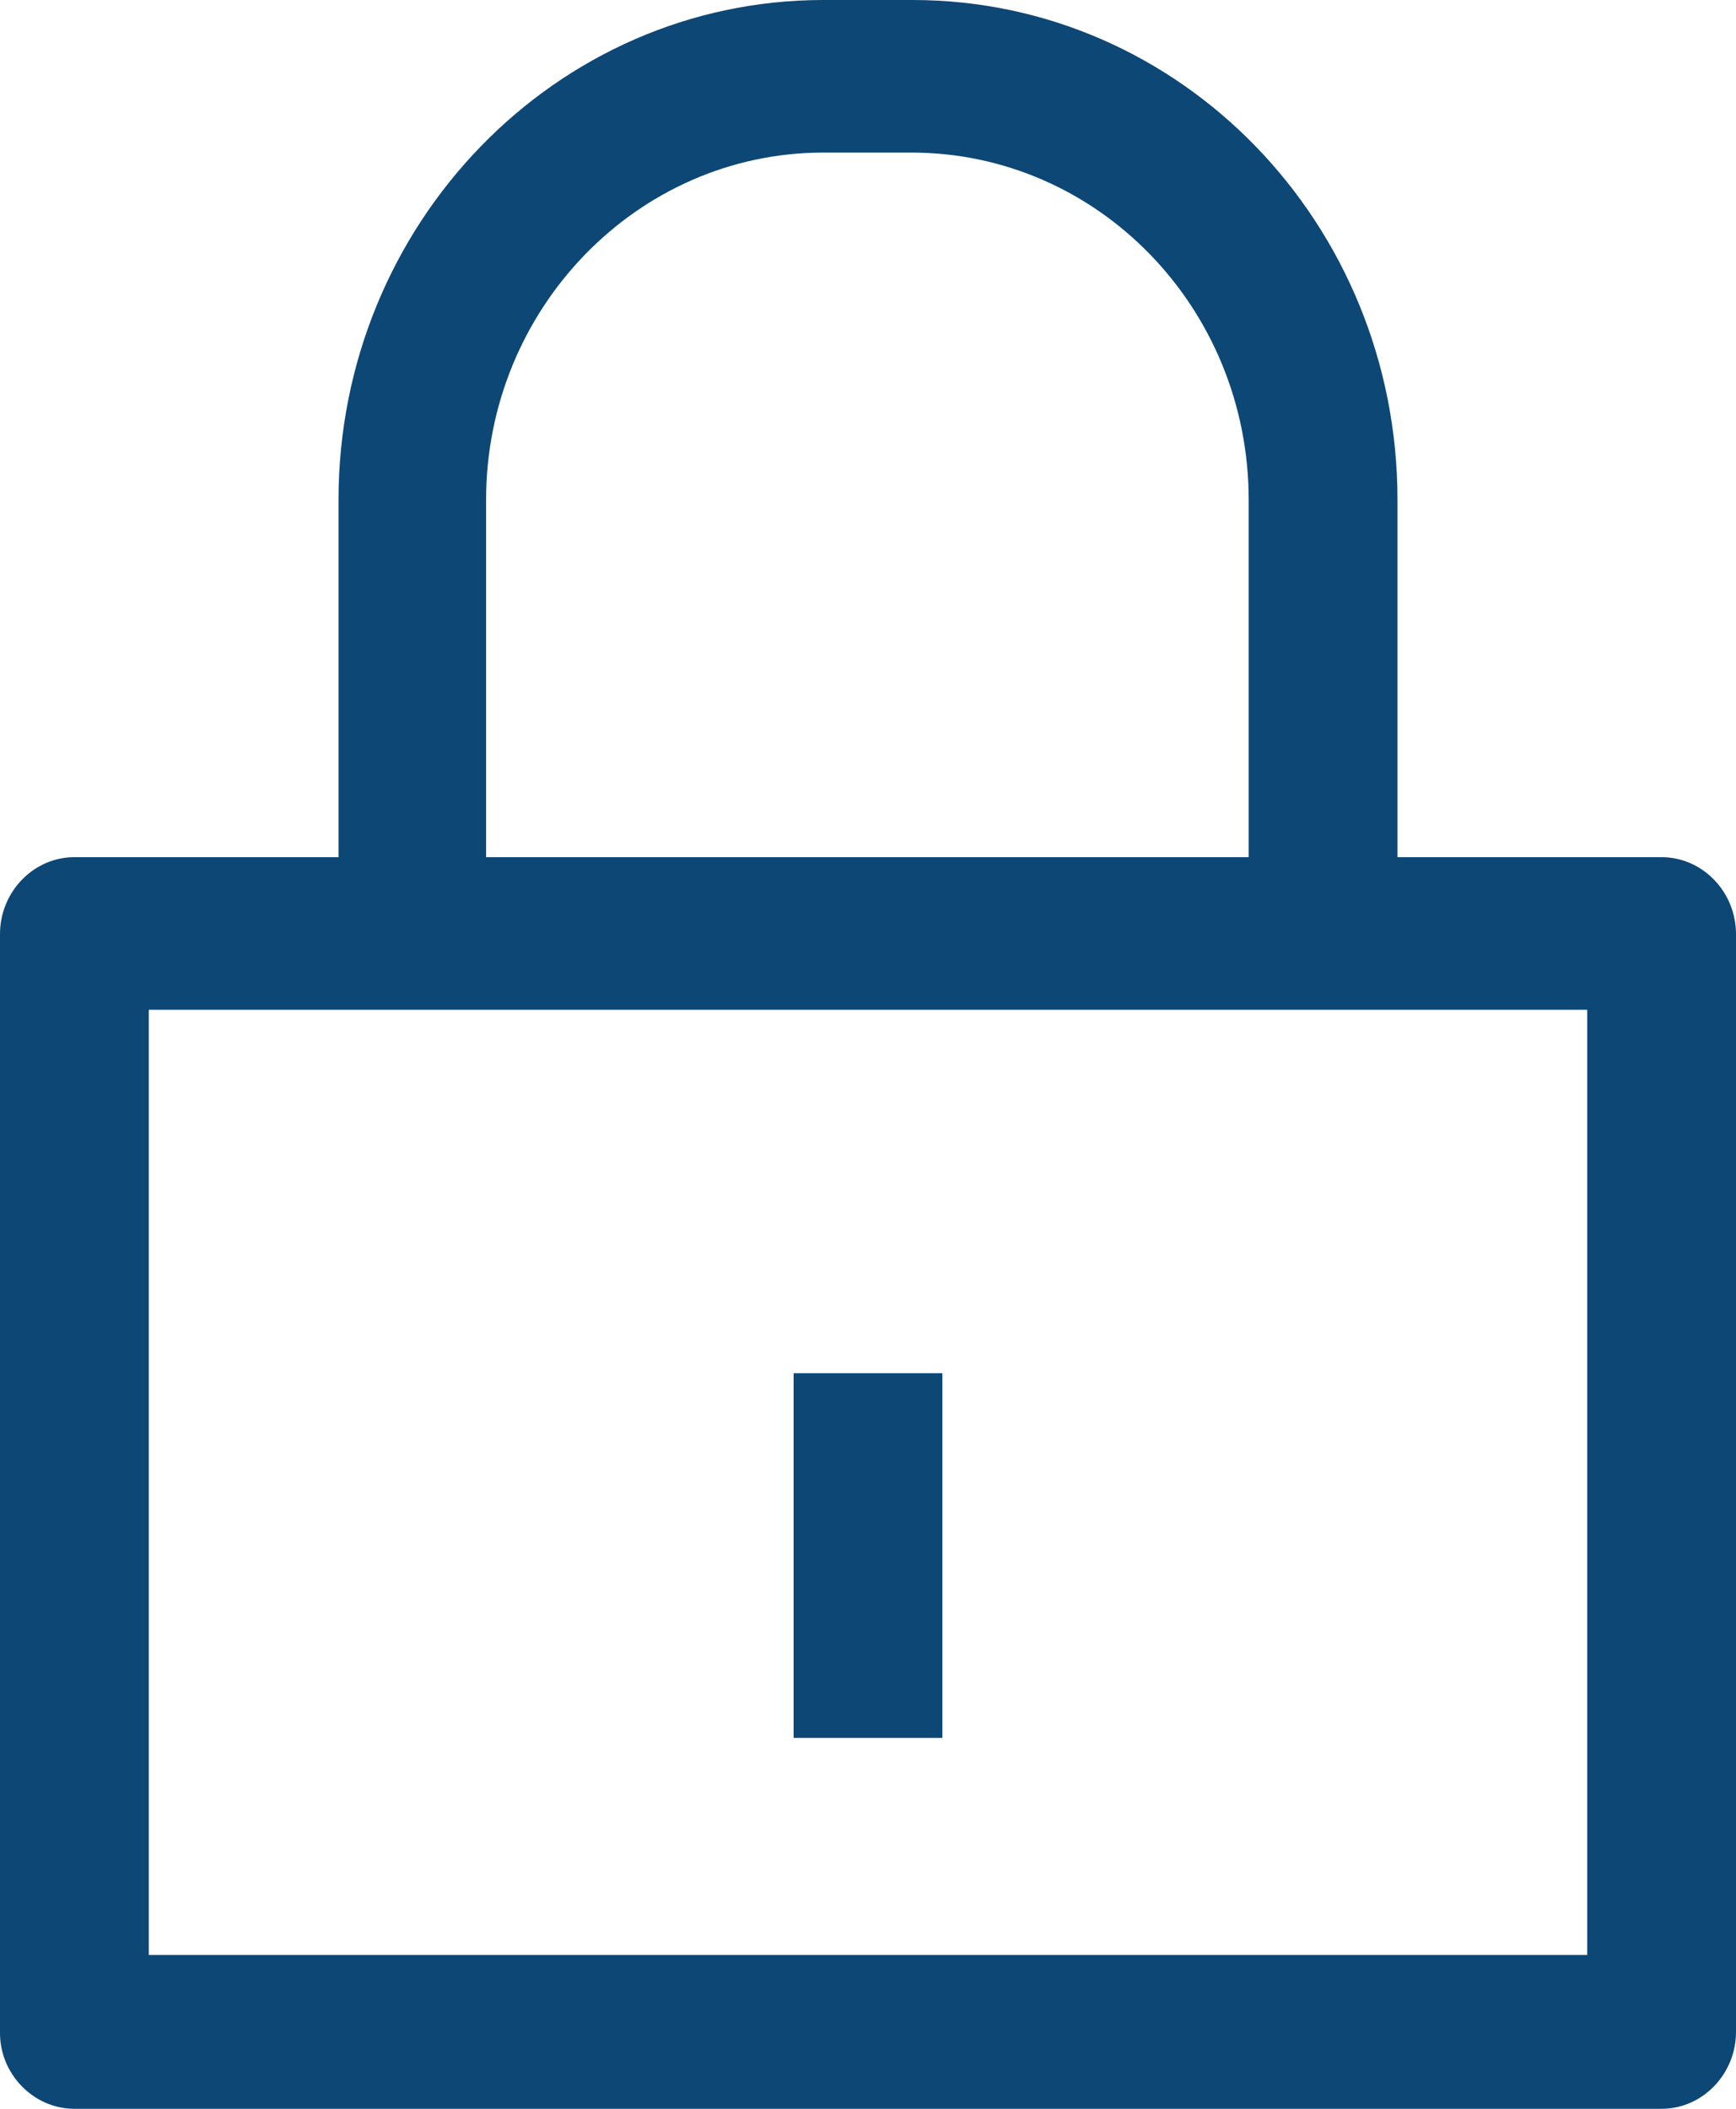 <?xml version="1.0" encoding="utf-8"?>
<!-- Generator: Adobe Illustrator 24.2.0, SVG Export Plug-In . SVG Version: 6.00 Build 0)  -->
<svg version="1.1" id="Layer_1" xmlns="http://www.w3.org/2000/svg" xmlns:xlink="http://www.w3.org/1999/xlink" x="0px" y="0px"
	 viewBox="0 0 14 17" style="enable-background:new 0 0 14 17;" xml:space="preserve">
<style type="text/css">
	.st0{fill:#0D4775;}
</style>
<g>
	<path class="st0" d="M13.4,6.91h-2.13V4.03C11.27,1.8,9.52,0,7.36,0H6.64C4.48,0,2.73,1.81,2.73,4.03v2.88l-2.13,0
		C0.27,6.91,0,7.19,0,7.53v8.86C0,16.72,0.27,17,0.6,17h12.8c0.33,0,0.6-0.28,0.6-0.62V7.53C14,7.19,13.73,6.91,13.4,6.91z
		 M3.92,4.03L3.92,4.03c0-1.54,1.22-2.8,2.72-2.8h0.71c1.5,0,2.72,1.25,2.72,2.8v2.88L3.92,6.91V4.03z M12.8,15.76H1.2V8.14h11.6
		V15.76z"/>
	<rect x="6.4" y="11.07" class="st0" width="1.2" height="2.94"/>
</g>
</svg>
